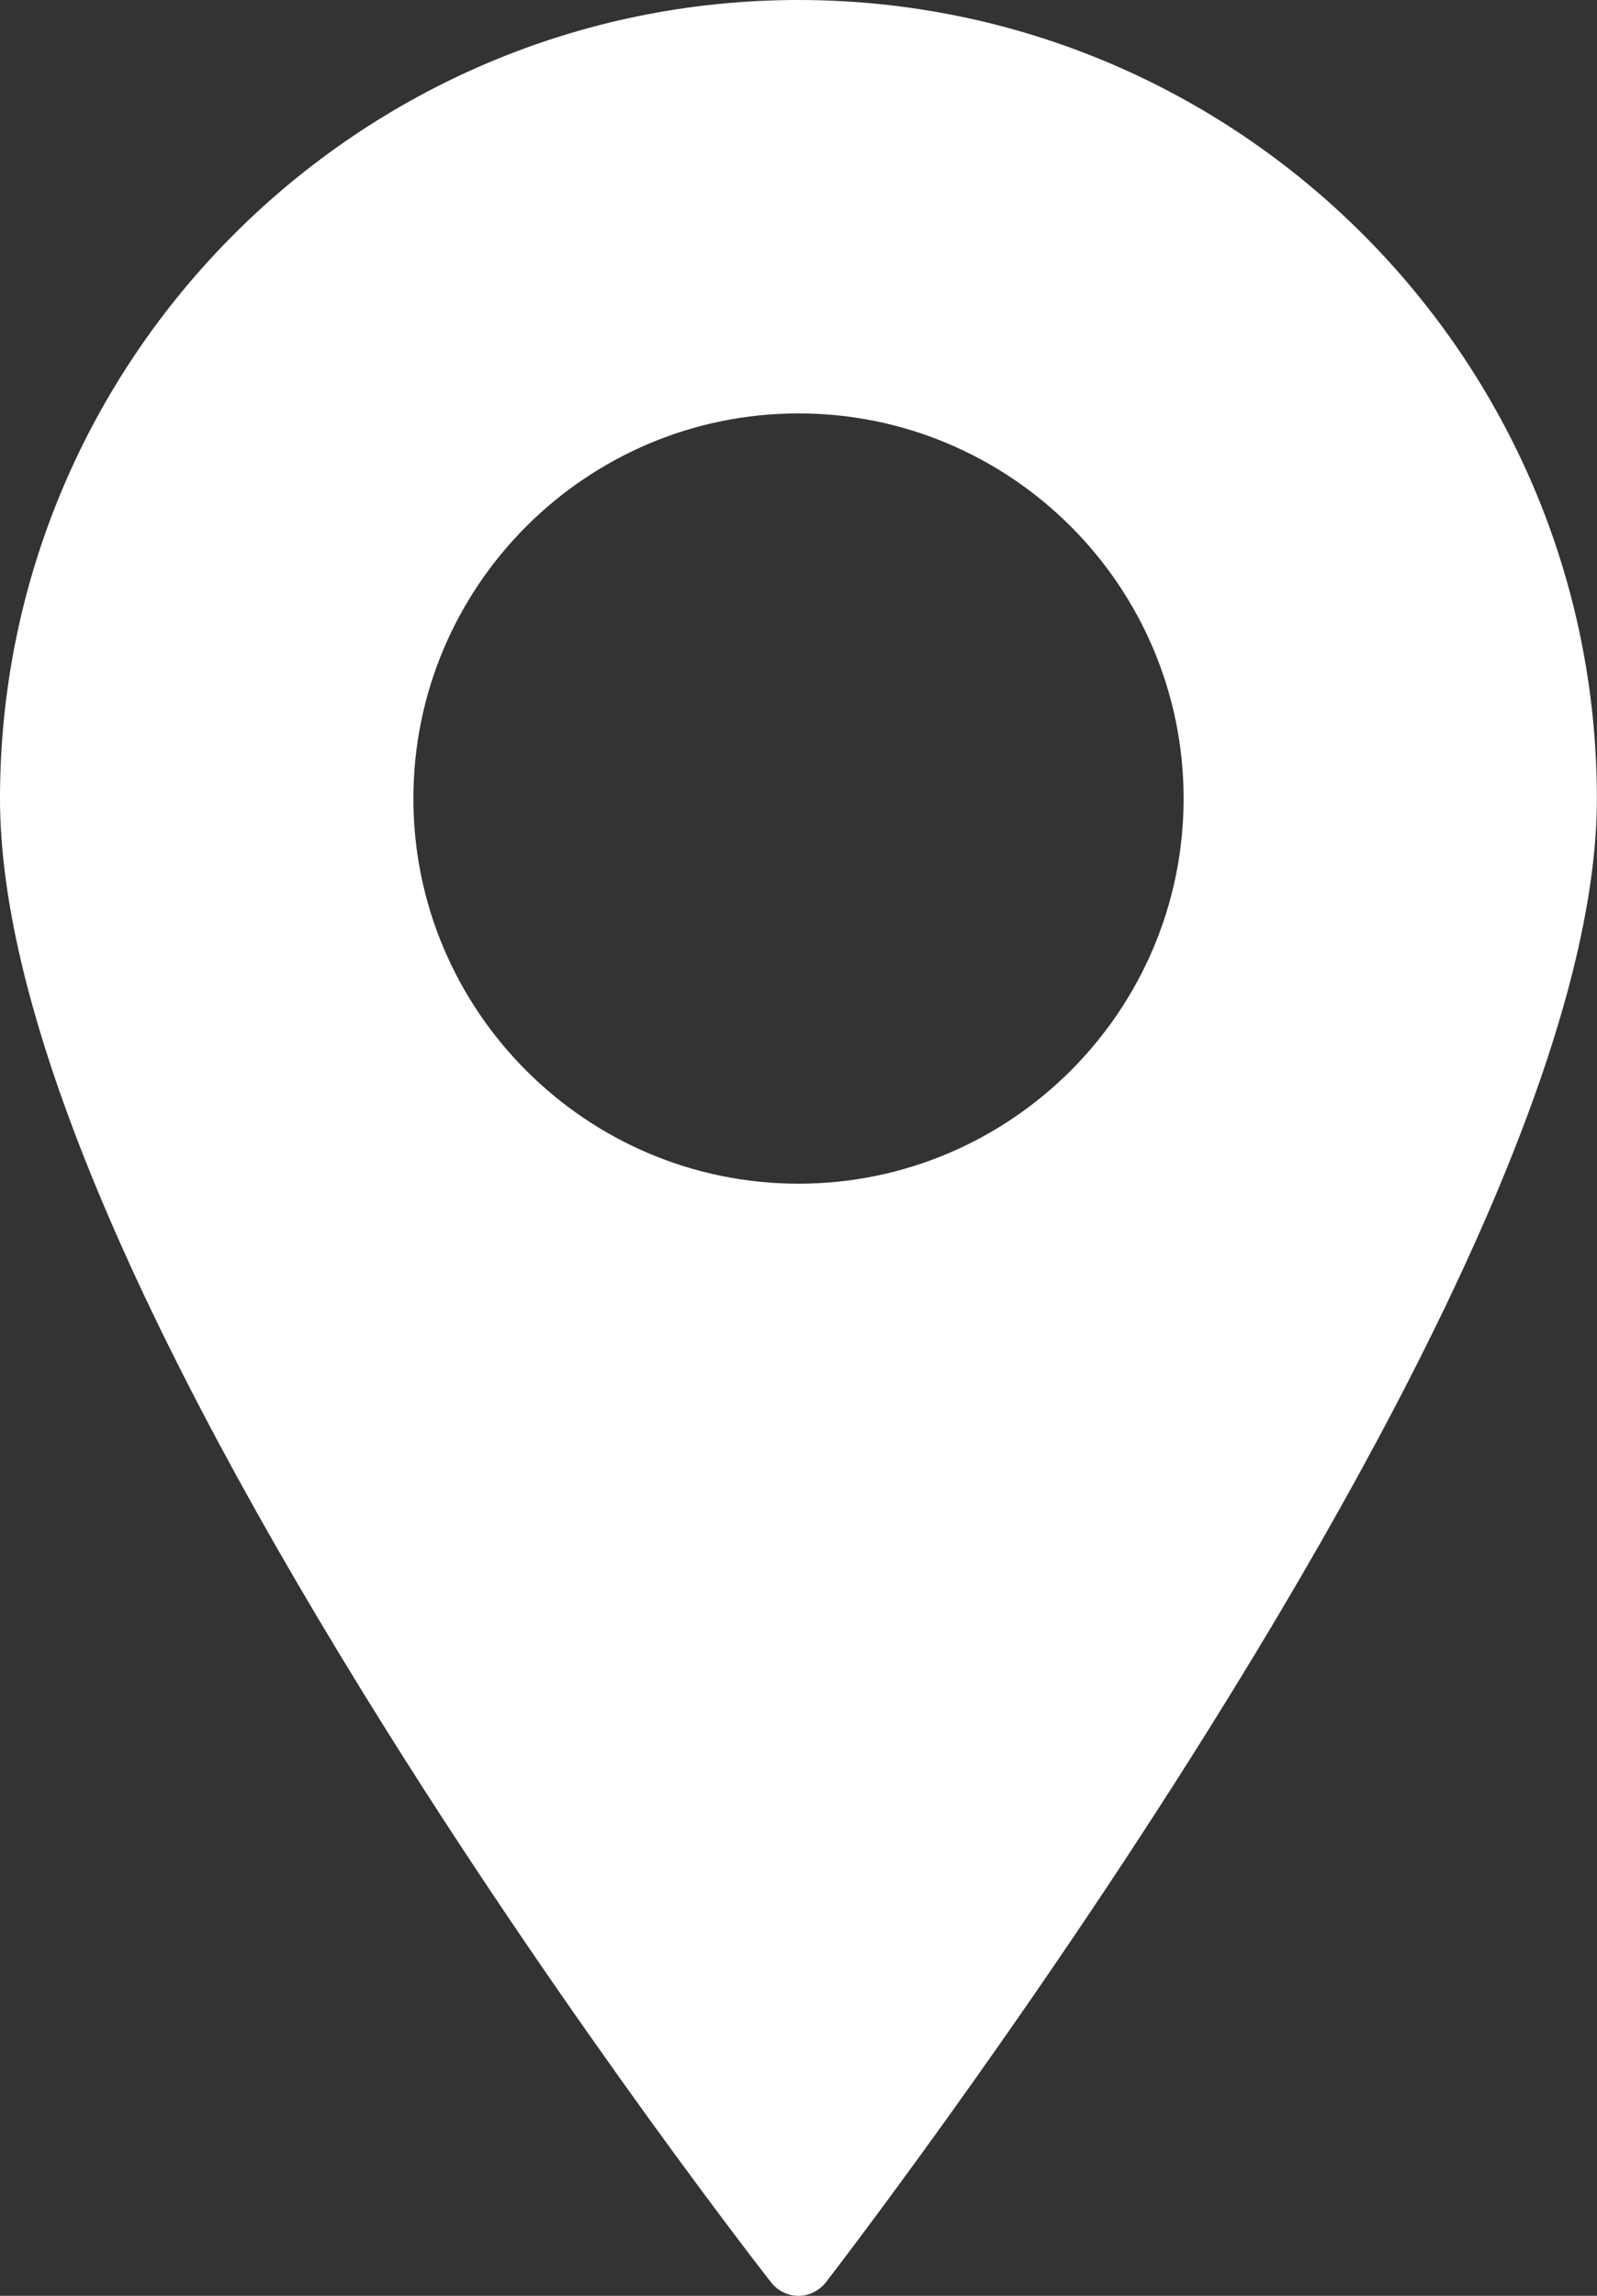 <?xml version="1.0" encoding="UTF-8" standalone="no"?>
<svg
   width="37.5pt"
   height="53.906pt"
   viewBox="0 0 37.5 53.906"
   version="1.1"
   id="svg4206"
   xmlns="http://www.w3.org/2000/svg"
   xmlns:svg="http://www.w3.org/2000/svg">
  <rect x="0" y="0" width="37.5" height="53.906" fill="#333333" stroke="none"/>
  <defs
     id="defs1274">
    <filter
       id="filter-remove-color"
       x="0"
       y="0"
       width="1"
       height="1">
      <feColorMatrix
         color-interpolation-filters="sRGB"
         values="0 0 0 0 1 0 0 0 0 1 0 0 0 0 1 0 0 0 1 0"
         id="feColorMatrix2" />
    </filter>
  </defs>
  <path
     fill-rule="nonzero"
     fill="#ffffff"
     fill-opacity="1"
     d="m 18.75,27.793 c -4.984,0 -9.043,-4.059 -9.043,-9.043 0,-4.988 4.059,-9.043 9.043,-9.043 4.984,0 9.043,4.055 9.043,9.043 0,4.984 -4.059,9.043 -9.043,9.043 m 0,-27.793 C 8.41,-4.375e-5 4.375e-5,8.41 4.375e-5,18.75 c 0,4.914 3.059,12.281 9.09,21.902 4.453,7.106 8.969,12.879 9.016,12.938 0.156,0.199 0.391,0.316 0.645,0.316 v 0 c 0.25,0 0.488,-0.121 0.644,-0.32 0.043,-0.059 4.559,-5.891 9.012,-13.02 6.031,-9.66 9.09,-17 9.09,-21.816 0,-10.34 -8.41,-18.75 -18.75,-18.75"
     id="path3626" />
</svg>
